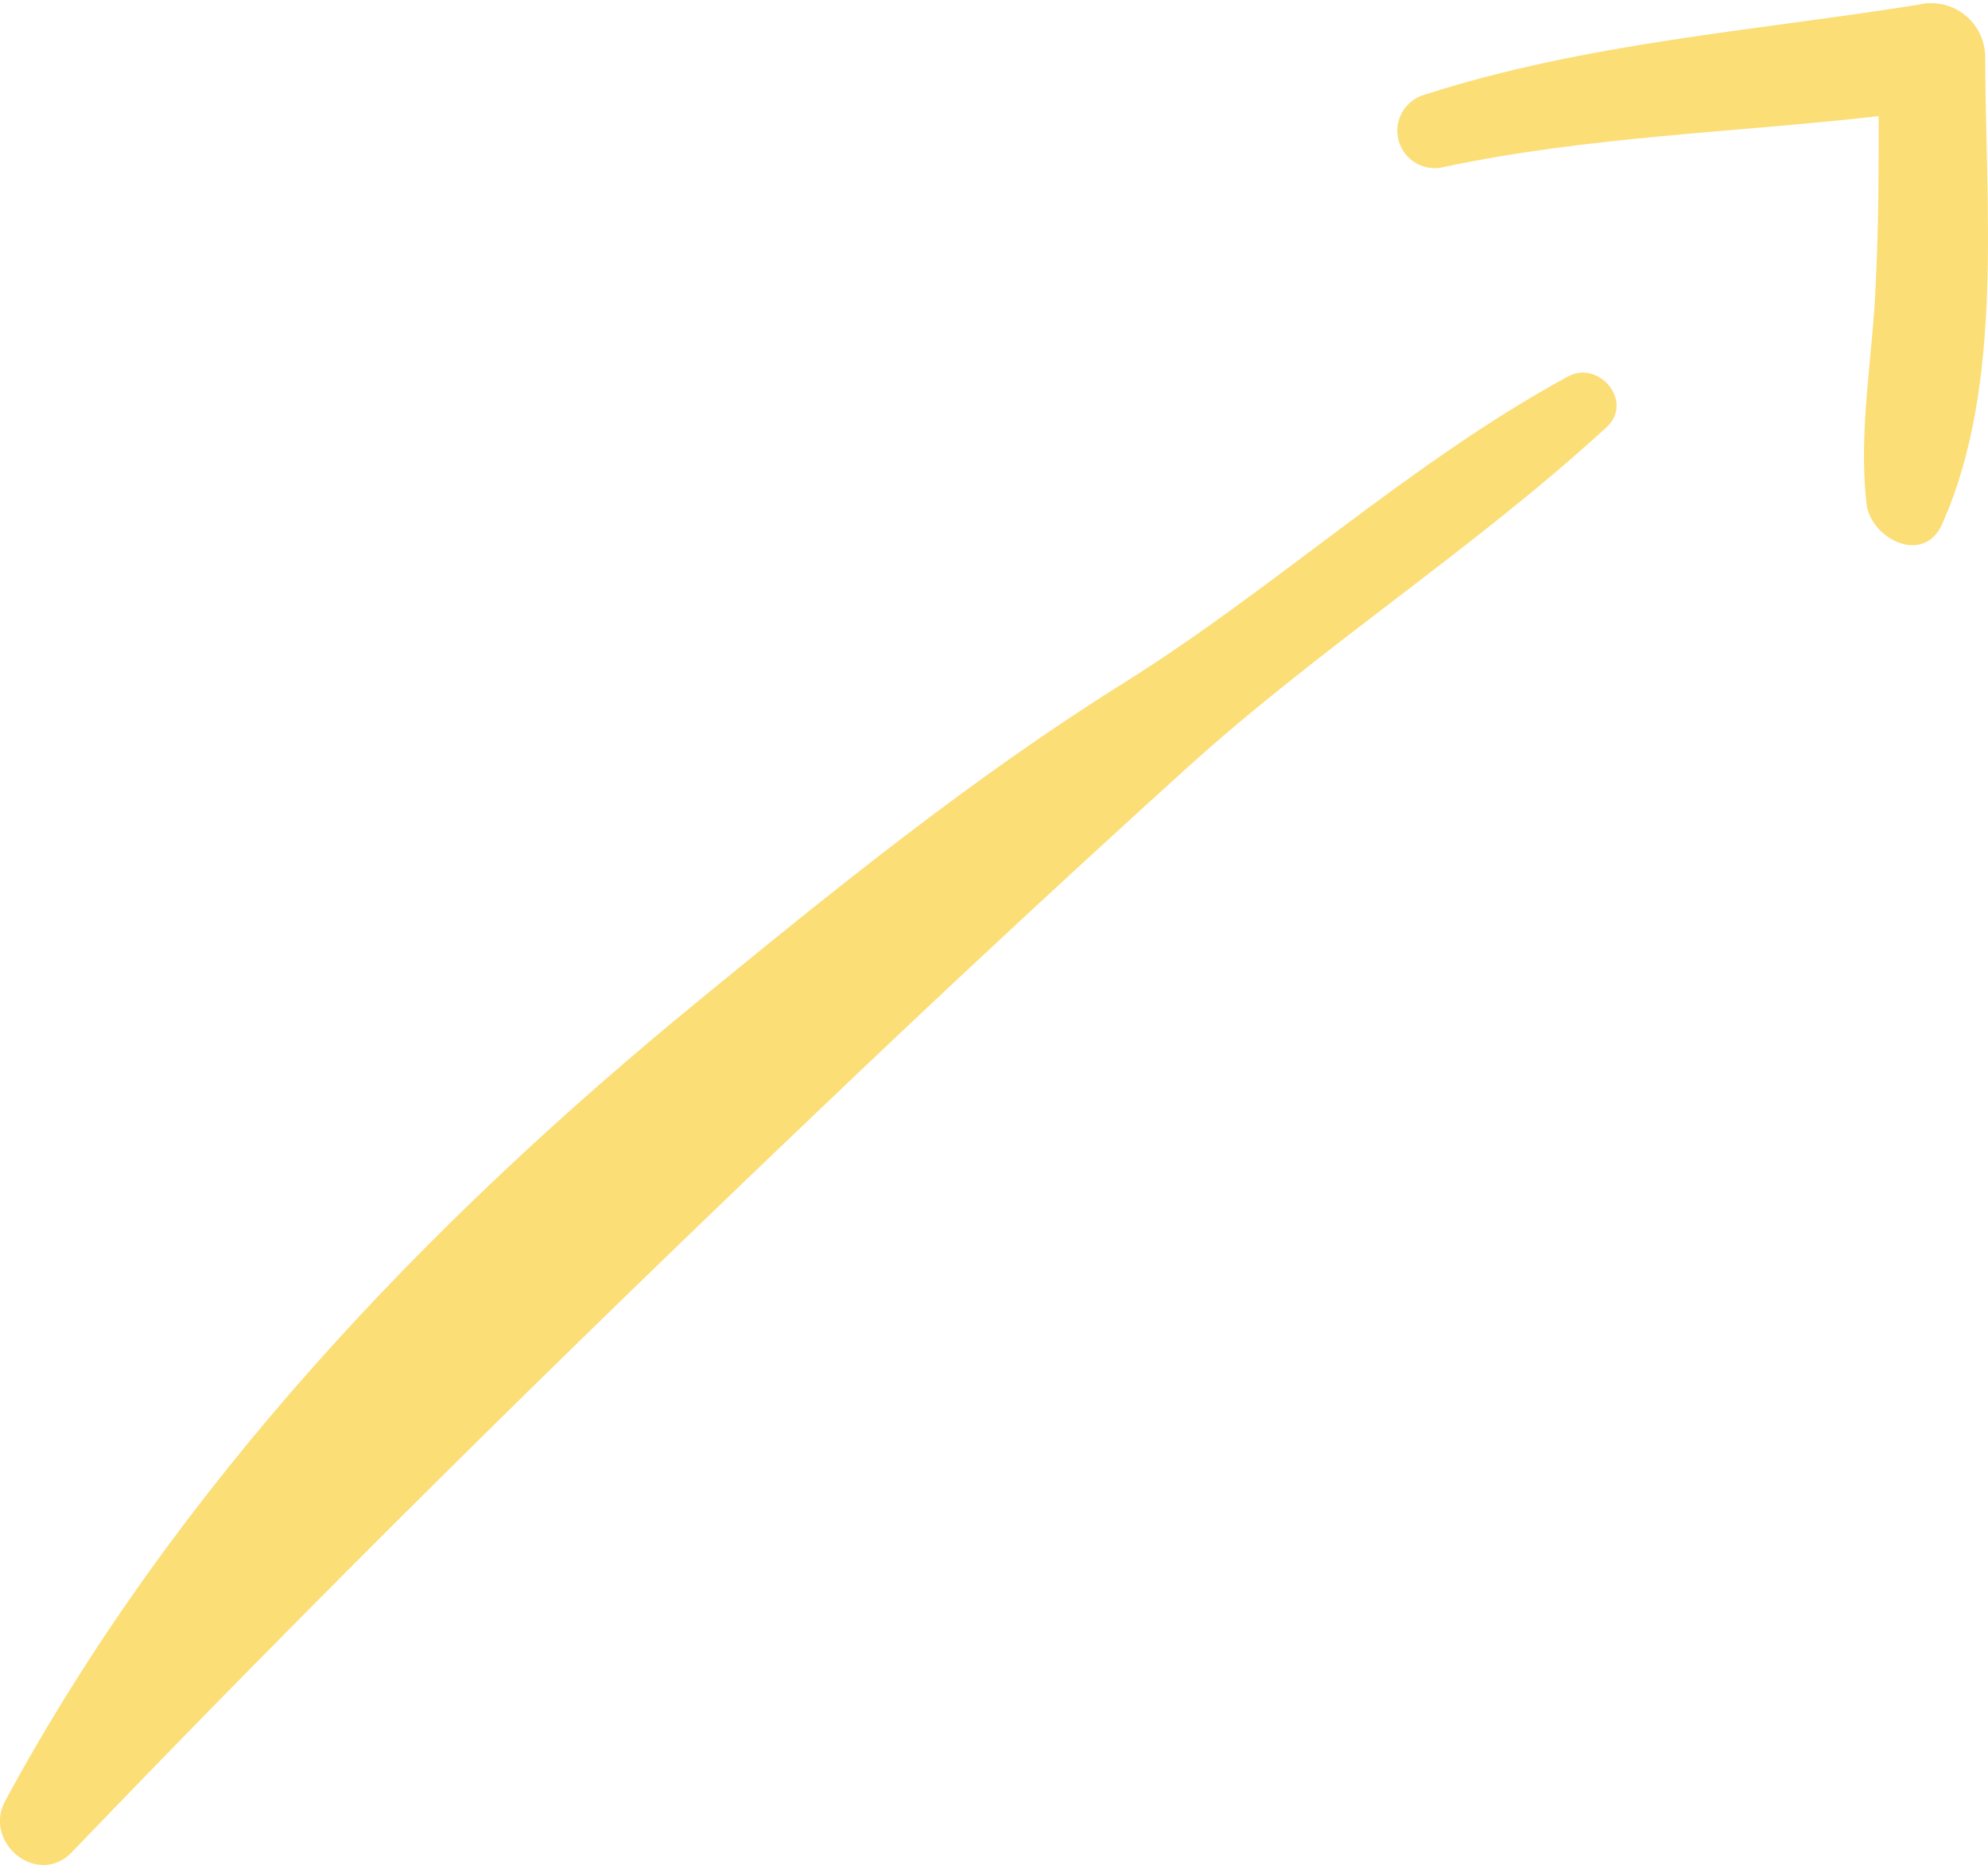 <?xml version="1.0" encoding="UTF-8"?> <svg xmlns="http://www.w3.org/2000/svg" width="100" height="94" viewBox="0 0 100 94" fill="none"><path d="M78.86 18.94C70.92 23.26 64.17 29.57 56.51 34.36C49 39.05 42 44.71 35.19 50.29C21.38 61.58 8.77 74.84 0.26 90.58C-0.87 92.67 1.89 94.94 3.61 93.16C15.77 80.49 28.26 68.16 40.96 56.06C47.14 50.153 53.407 44.323 59.76 38.57C66.48 32.5 74.19 27.57 80.82 21.48C82.2 20.2 80.43 18.08 78.86 18.94Z" fill="#FCDE76"></path><path d="M99.86 2.82C99.851 2.411 99.75 2.01 99.565 1.646C99.38 1.282 99.115 0.964 98.791 0.716C98.466 0.468 98.09 0.297 97.69 0.214C97.29 0.132 96.876 0.14 96.48 0.24C88.18 1.56 79.7 2.17 71.67 4.76C71.188 4.892 70.779 5.211 70.533 5.645C70.286 6.079 70.222 6.593 70.355 7.075C70.487 7.556 70.806 7.965 71.24 8.212C71.674 8.458 72.188 8.522 72.67 8.39C79.9 6.86 87.21 6.67 94.5 5.84C94.5 8.58 94.5 11.33 94.36 14.08C94.23 17.83 93.46 21.61 93.89 25.34C94.1 27.1 96.78 28.46 97.7 26.34C100.82 19.36 99.86 10.34 99.86 2.82Z" fill="#FCDE76"></path></svg> 